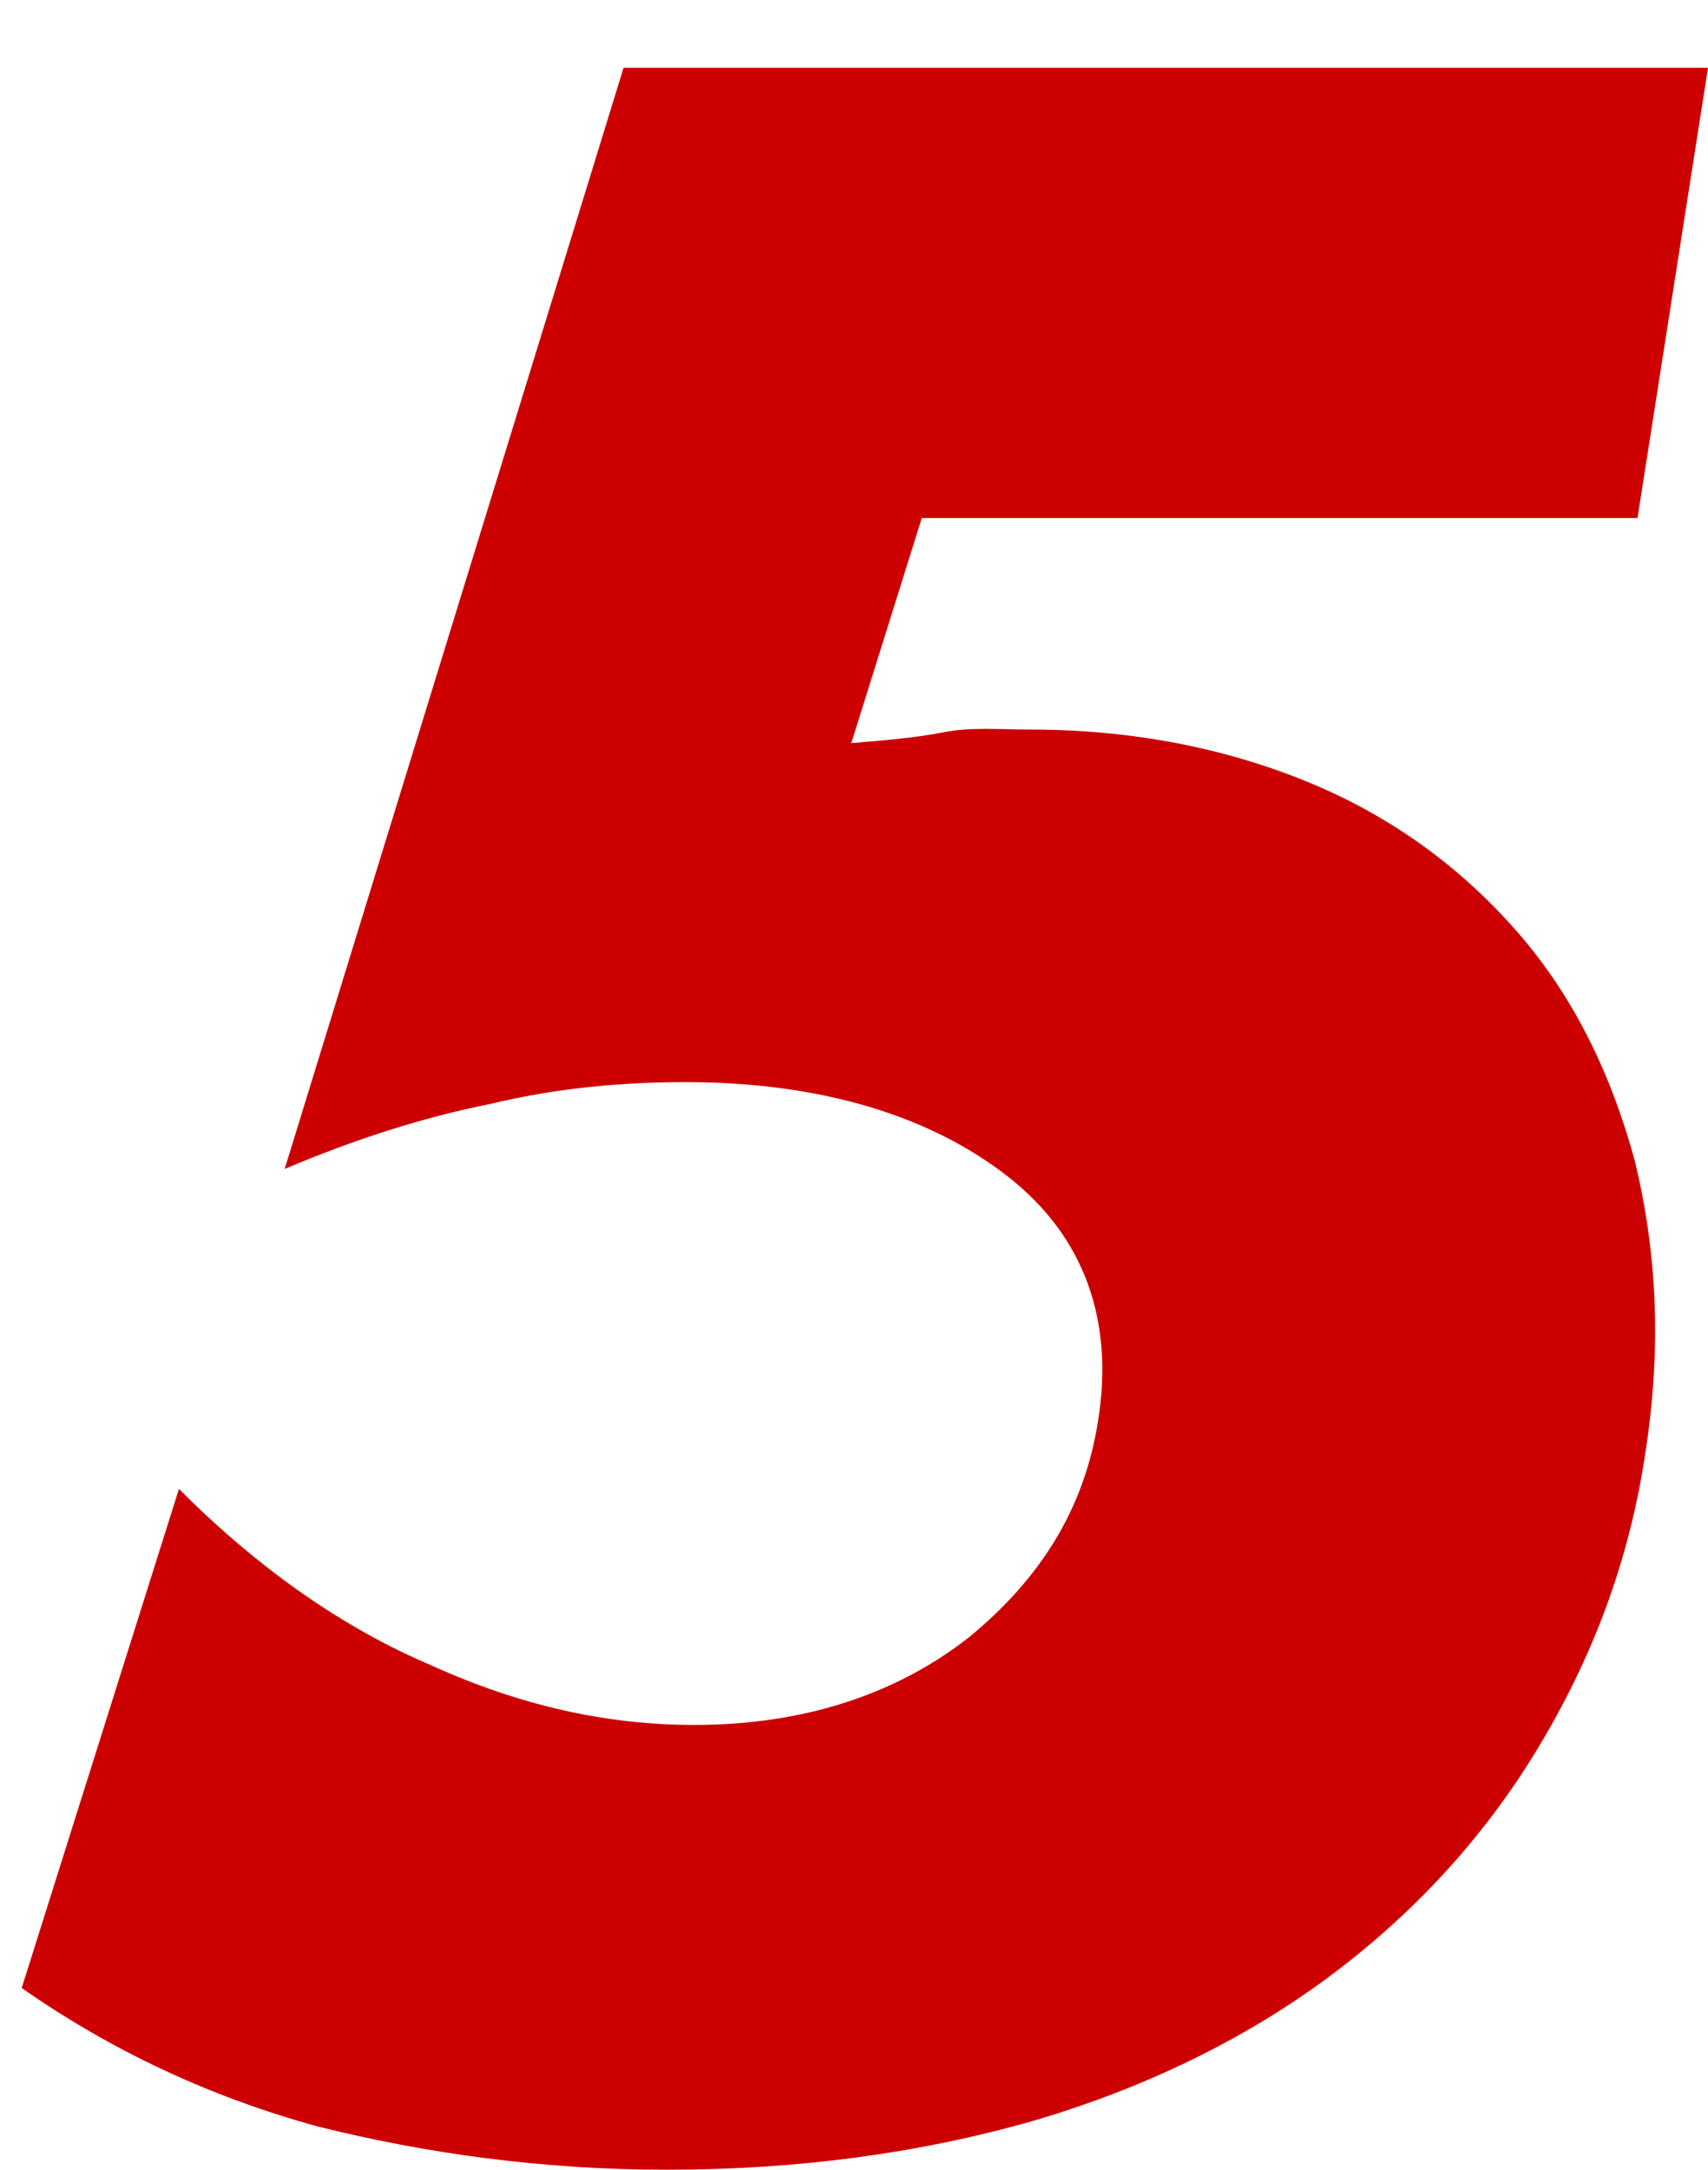 <svg xmlns="http://www.w3.org/2000/svg" viewBox="0 0 63 80" width="63" height="80"><defs><style>.a{fill:#c00}</style></defs><path class="a" d="m60.4,19.1h-26.4l-2.6,8.3c1.2-.1,2.4-.2,3.4-.4s2.1-.1,3.2-.1c3.8,0,7.3.7,10.4,2s5.6,3.2,7.6,5.5,3.4,5.1,4.3,8.4c.8,3.3,1,6.8.4,10.7-.6,4.1-2,7.7-4,11-2,3.3-4.6,6.1-7.7,8.4s-6.8,4.1-10.9,5.3c-4.2,1.2-8.7,1.8-13.5,1.8-4.6,0-8.9-.6-12.9-1.6-4-1.1-7.6-2.8-10.9-5.1l5.8-18.4c2.9,2.9,6,5.1,9.3,6.5,3.3,1.5,6.5,2.2,9.7,2.2,4,0,7.4-1.1,10.1-3.2,2.7-2.2,4.3-4.8,4.8-8,.6-3.7-.5-6.8-3.3-9s-6.8-3.5-11.9-3.5c-2.3,0-4.7.2-7.2.8-2.5.5-5,1.3-7.6,2.4L23,2.5h40l-2.6,16.6h0Z"/></svg>
